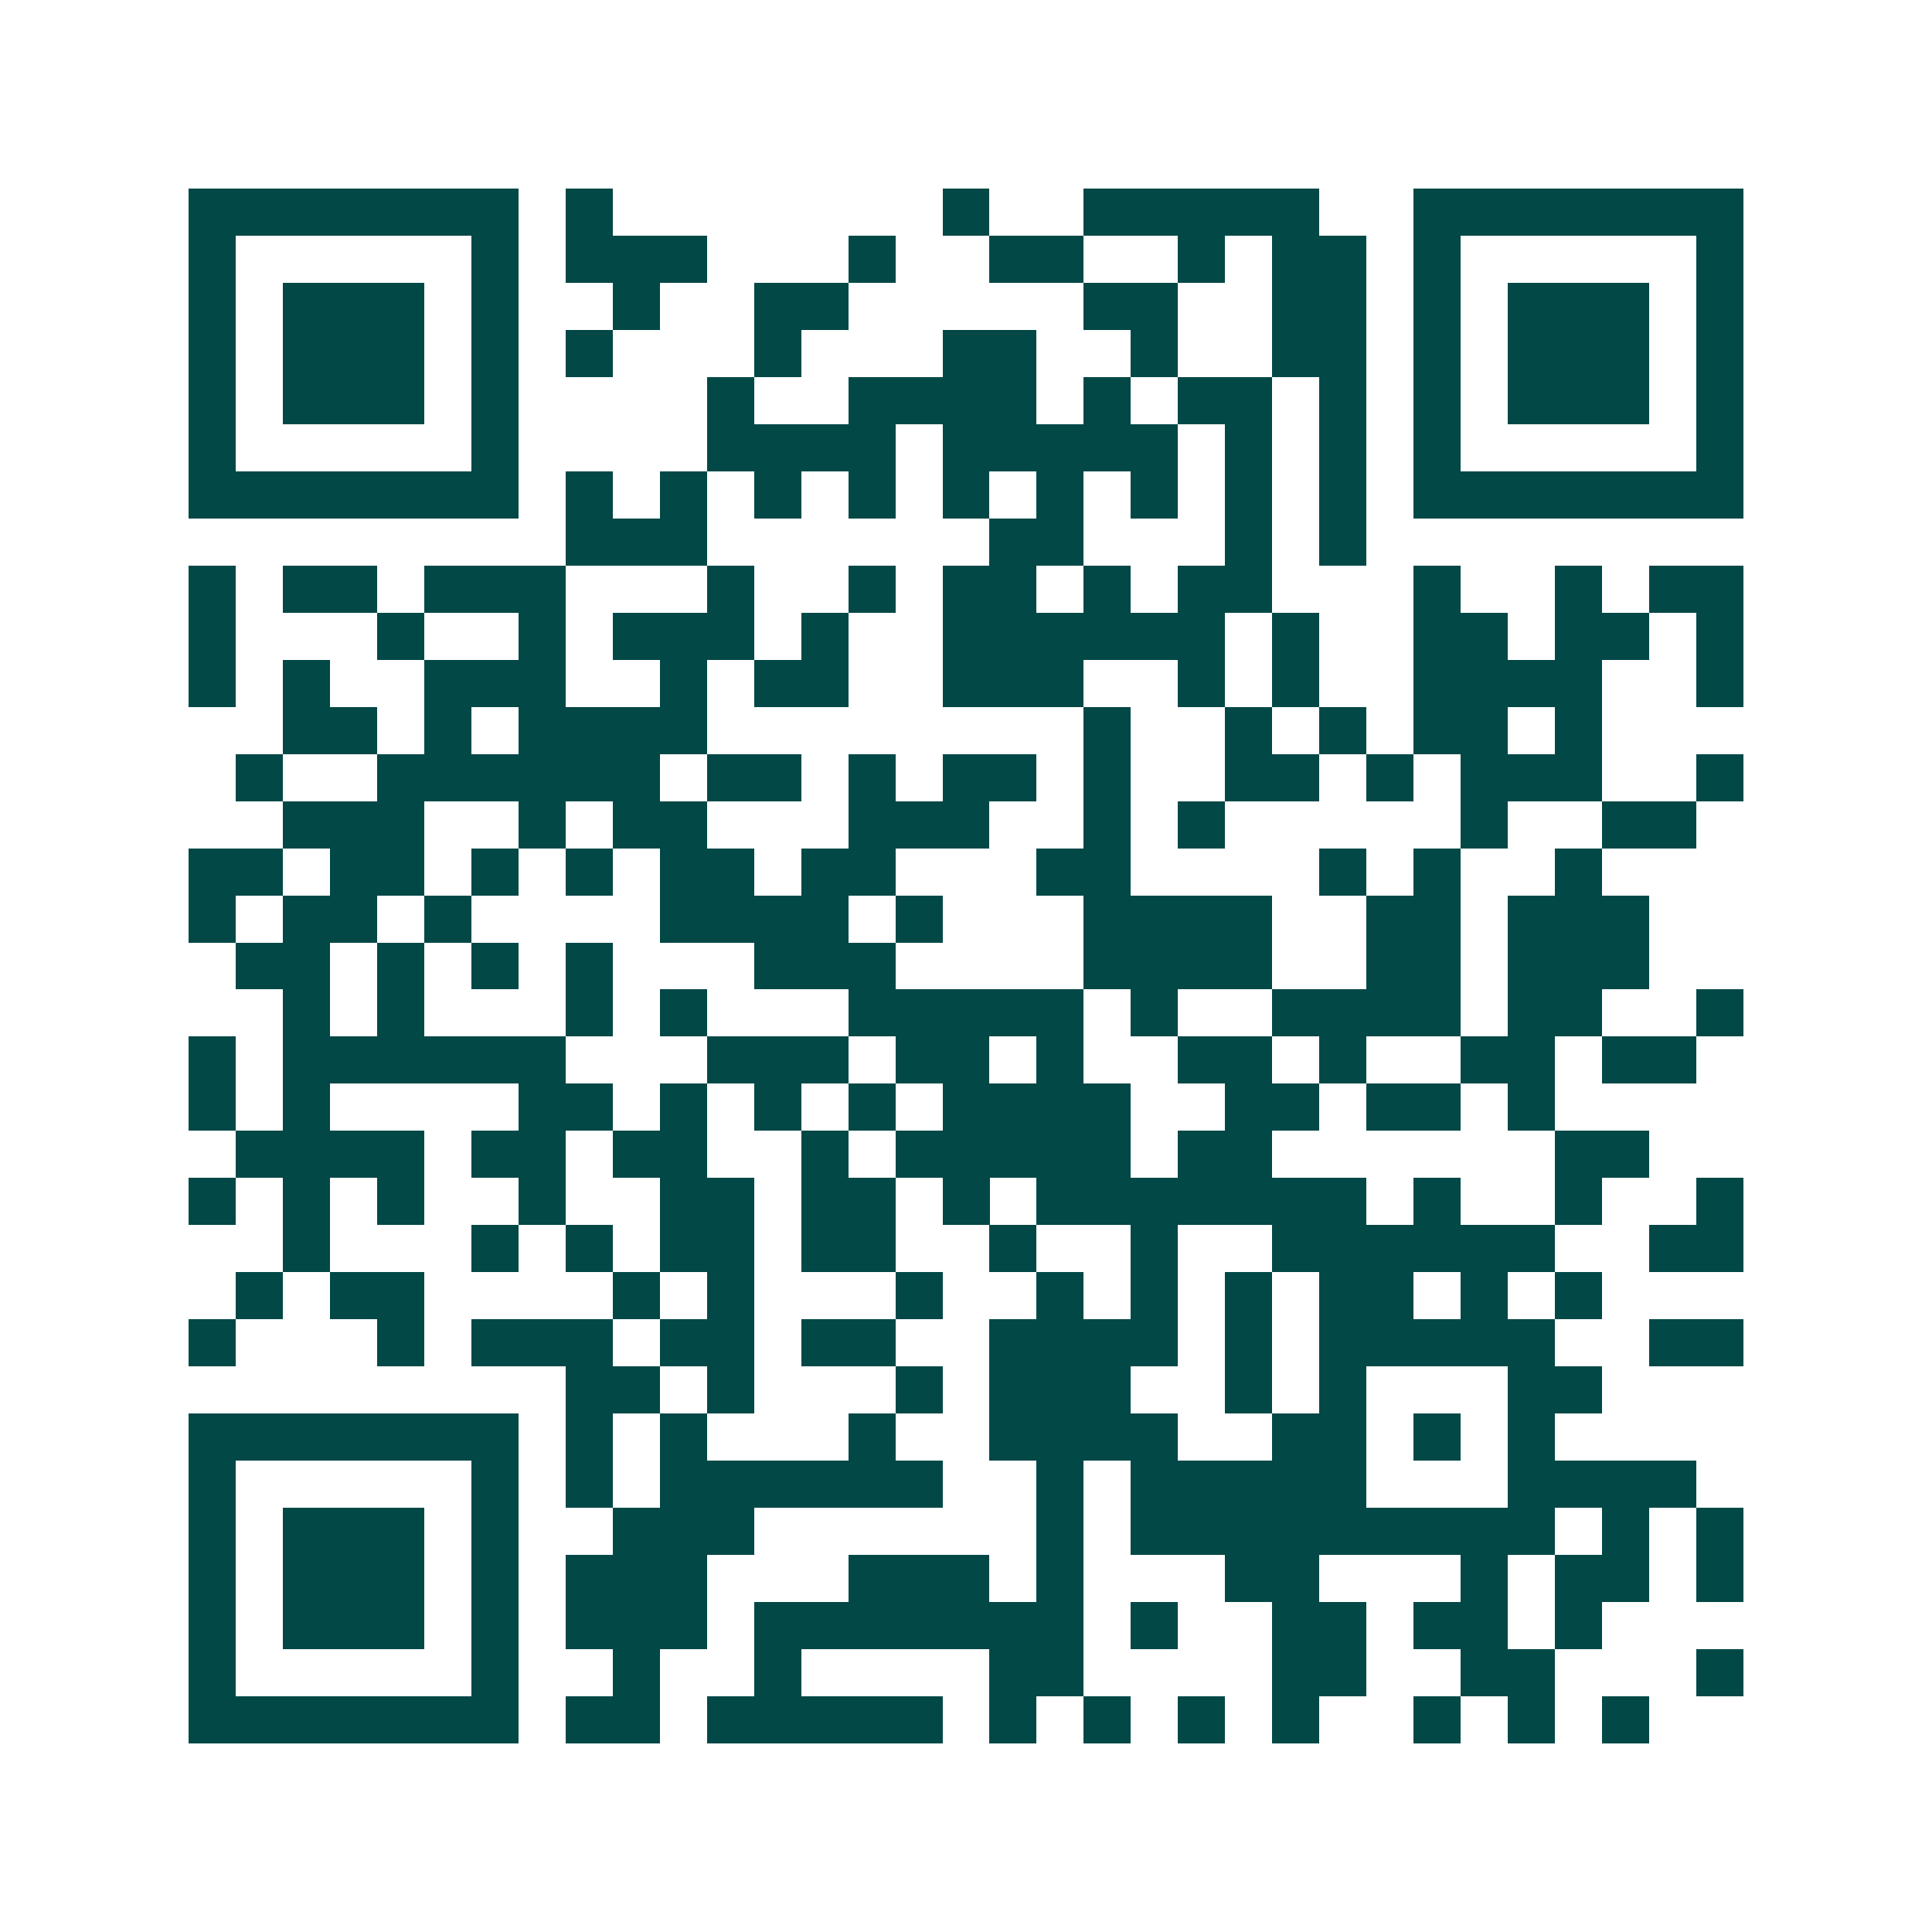 <svg xmlns="http://www.w3.org/2000/svg" width="200" height="200" viewBox="0 0 41 41" shape-rendering="crispEdges"><path fill="#ffffff" d="M0 0h41v41H0z"/><path stroke="#014847" d="M4 4.5h7m1 0h1m7 0h1m2 0h5m2 0h7M4 5.5h1m5 0h1m1 0h3m3 0h1m2 0h2m2 0h1m1 0h2m1 0h1m5 0h1M4 6.5h1m1 0h3m1 0h1m2 0h1m2 0h2m5 0h2m2 0h2m1 0h1m1 0h3m1 0h1M4 7.5h1m1 0h3m1 0h1m1 0h1m3 0h1m3 0h2m2 0h1m2 0h2m1 0h1m1 0h3m1 0h1M4 8.5h1m1 0h3m1 0h1m4 0h1m2 0h4m1 0h1m1 0h2m1 0h1m1 0h1m1 0h3m1 0h1M4 9.5h1m5 0h1m4 0h4m1 0h5m1 0h1m1 0h1m1 0h1m5 0h1M4 10.5h7m1 0h1m1 0h1m1 0h1m1 0h1m1 0h1m1 0h1m1 0h1m1 0h1m1 0h1m1 0h7M12 11.5h3m6 0h2m3 0h1m1 0h1M4 12.5h1m1 0h2m1 0h3m3 0h1m2 0h1m1 0h2m1 0h1m1 0h2m3 0h1m2 0h1m1 0h2M4 13.5h1m3 0h1m2 0h1m1 0h3m1 0h1m2 0h6m1 0h1m2 0h2m1 0h2m1 0h1M4 14.5h1m1 0h1m2 0h3m2 0h1m1 0h2m2 0h3m2 0h1m1 0h1m2 0h4m2 0h1M6 15.5h2m1 0h1m1 0h4m8 0h1m2 0h1m1 0h1m1 0h2m1 0h1M5 16.5h1m2 0h6m1 0h2m1 0h1m1 0h2m1 0h1m2 0h2m1 0h1m1 0h3m2 0h1M6 17.5h3m2 0h1m1 0h2m3 0h3m2 0h1m1 0h1m5 0h1m2 0h2M4 18.5h2m1 0h2m1 0h1m1 0h1m1 0h2m1 0h2m3 0h2m4 0h1m1 0h1m2 0h1M4 19.5h1m1 0h2m1 0h1m4 0h4m1 0h1m3 0h4m2 0h2m1 0h3M5 20.5h2m1 0h1m1 0h1m1 0h1m3 0h3m4 0h4m2 0h2m1 0h3M6 21.5h1m1 0h1m3 0h1m1 0h1m3 0h5m1 0h1m2 0h4m1 0h2m2 0h1M4 22.5h1m1 0h6m3 0h3m1 0h2m1 0h1m2 0h2m1 0h1m2 0h2m1 0h2M4 23.5h1m1 0h1m4 0h2m1 0h1m1 0h1m1 0h1m1 0h4m2 0h2m1 0h2m1 0h1M5 24.5h4m1 0h2m1 0h2m2 0h1m1 0h5m1 0h2m6 0h2M4 25.5h1m1 0h1m1 0h1m2 0h1m2 0h2m1 0h2m1 0h1m1 0h7m1 0h1m2 0h1m2 0h1M6 26.5h1m3 0h1m1 0h1m1 0h2m1 0h2m2 0h1m2 0h1m2 0h6m2 0h2M5 27.5h1m1 0h2m4 0h1m1 0h1m3 0h1m2 0h1m1 0h1m1 0h1m1 0h2m1 0h1m1 0h1M4 28.5h1m3 0h1m1 0h3m1 0h2m1 0h2m2 0h4m1 0h1m1 0h5m2 0h2M12 29.5h2m1 0h1m3 0h1m1 0h3m2 0h1m1 0h1m3 0h2M4 30.5h7m1 0h1m1 0h1m3 0h1m2 0h4m2 0h2m1 0h1m1 0h1M4 31.5h1m5 0h1m1 0h1m1 0h6m2 0h1m1 0h5m3 0h4M4 32.5h1m1 0h3m1 0h1m2 0h3m6 0h1m1 0h9m1 0h1m1 0h1M4 33.5h1m1 0h3m1 0h1m1 0h3m3 0h3m1 0h1m3 0h2m3 0h1m1 0h2m1 0h1M4 34.5h1m1 0h3m1 0h1m1 0h3m1 0h7m1 0h1m2 0h2m1 0h2m1 0h1M4 35.5h1m5 0h1m2 0h1m2 0h1m4 0h2m4 0h2m2 0h2m3 0h1M4 36.5h7m1 0h2m1 0h5m1 0h1m1 0h1m1 0h1m1 0h1m2 0h1m1 0h1m1 0h1"/></svg>
